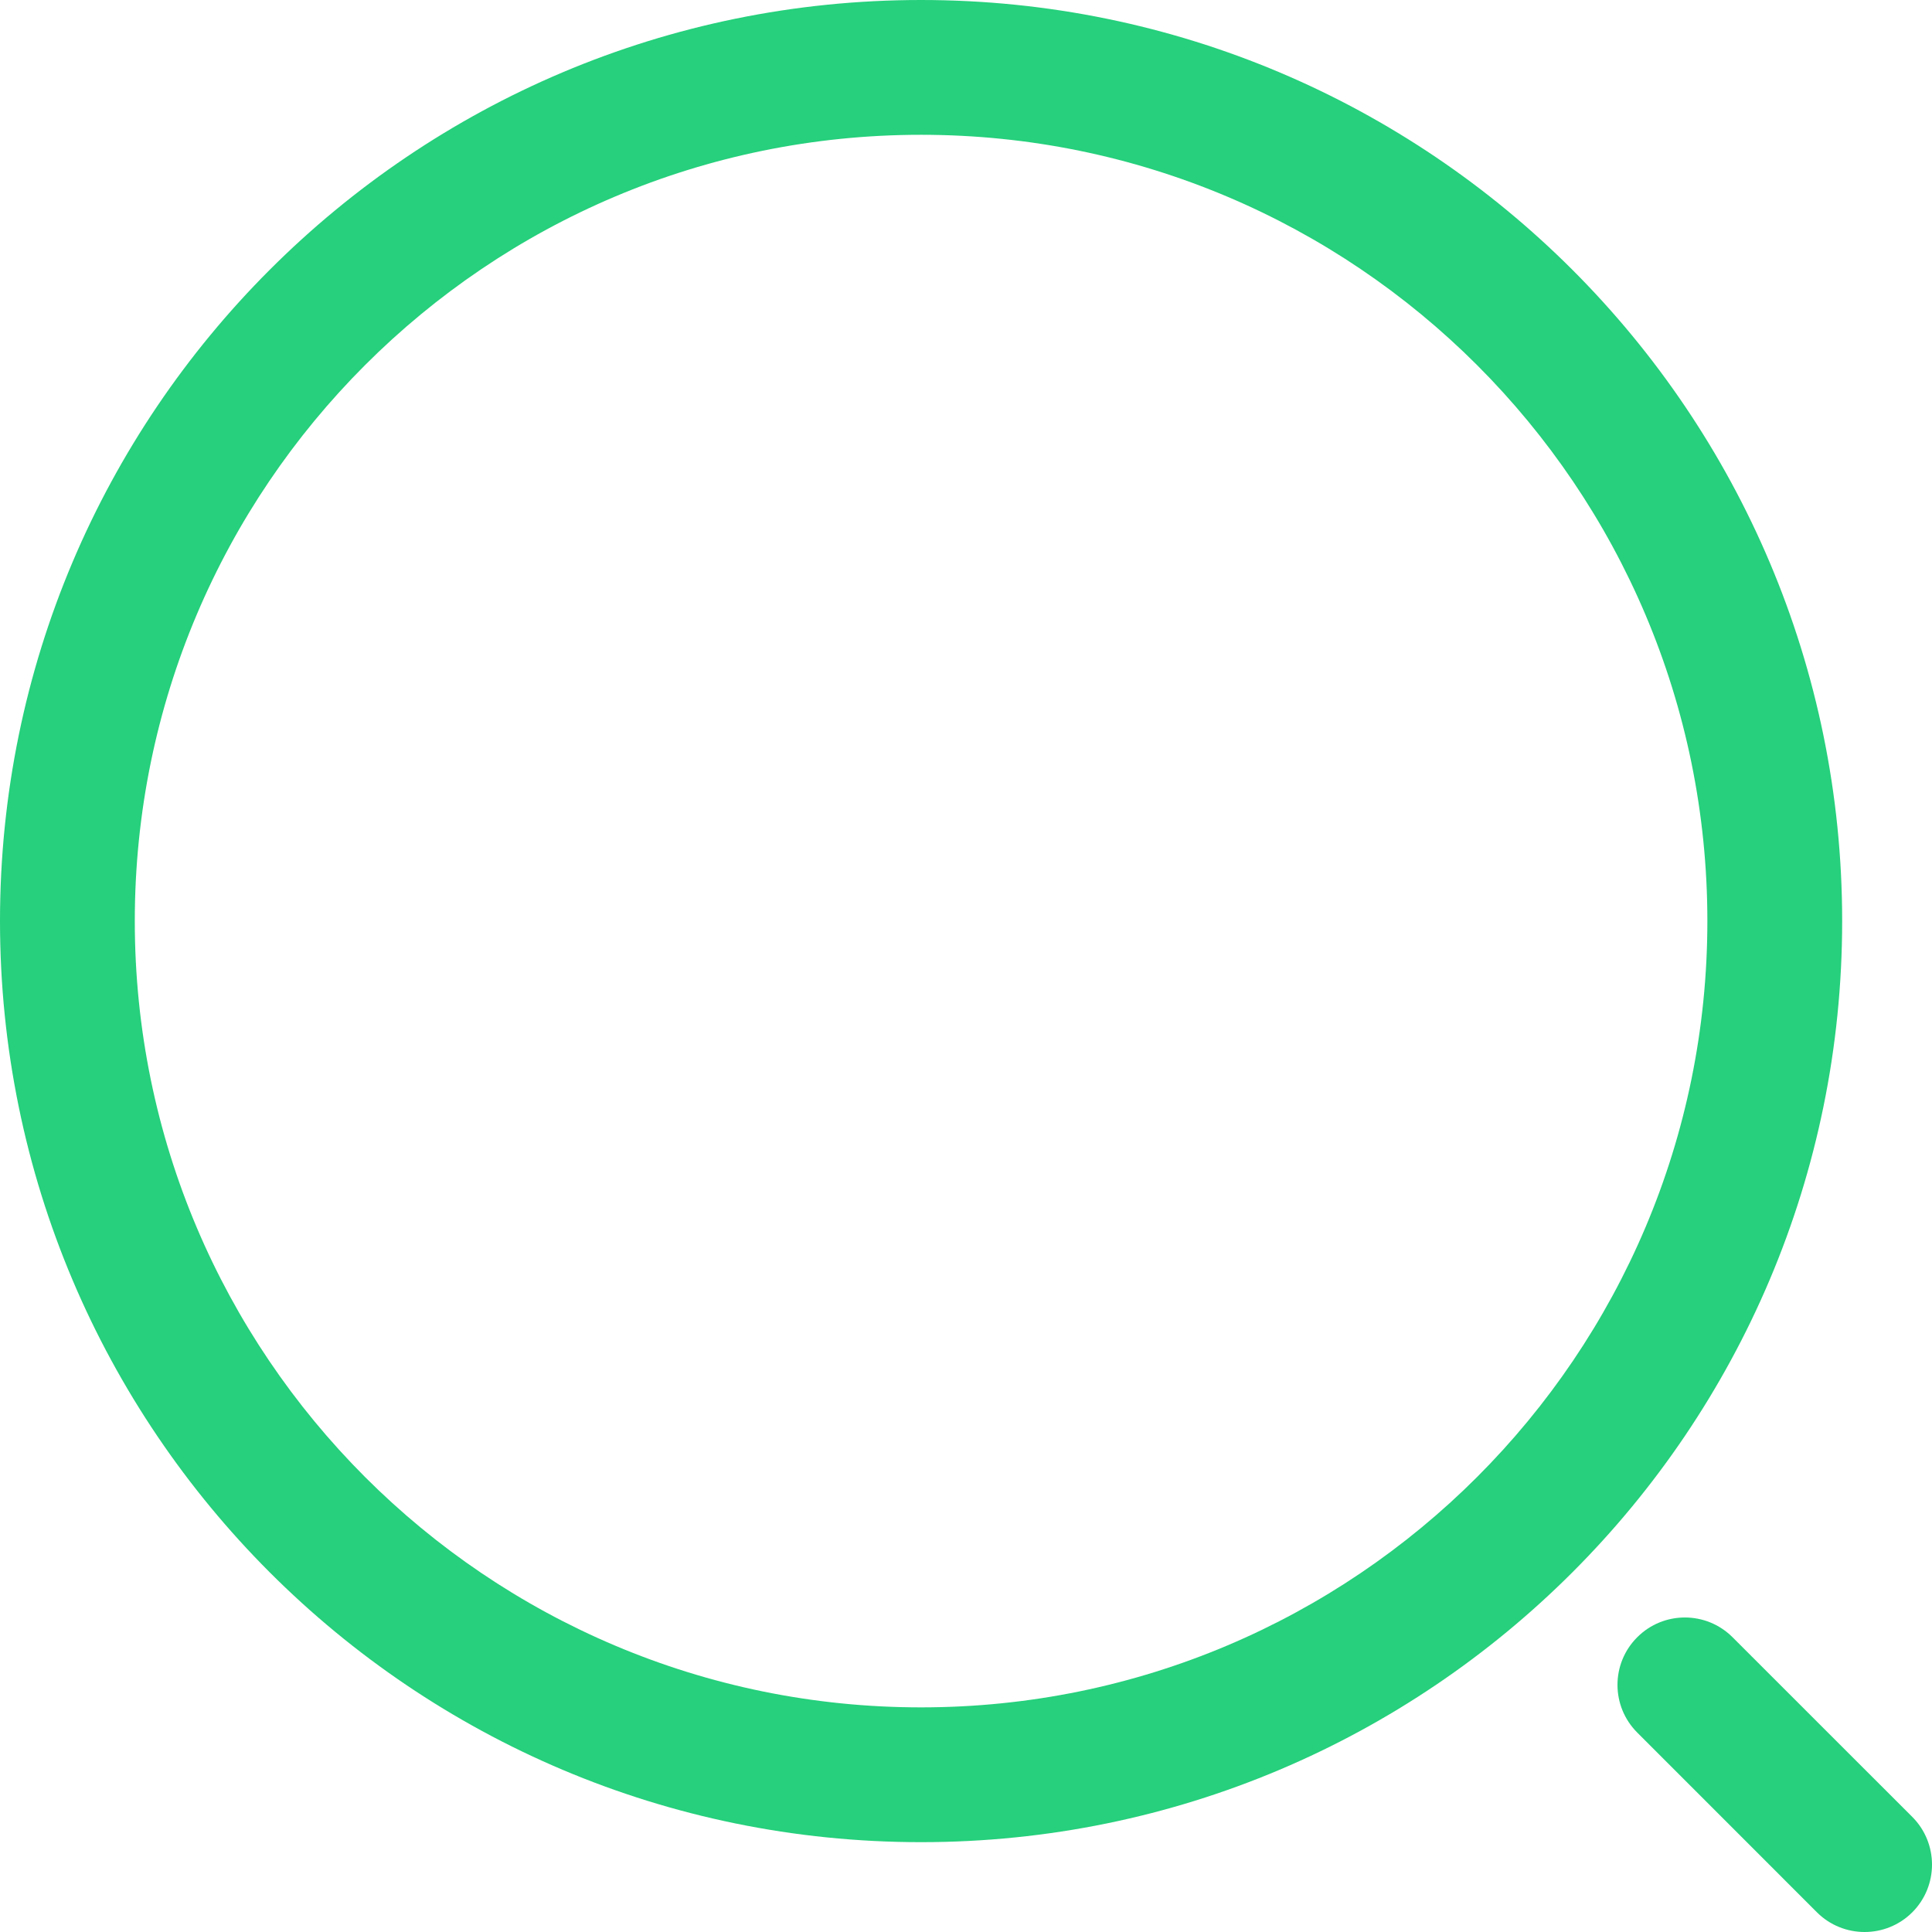 <svg xmlns="http://www.w3.org/2000/svg" width="30" height="30" viewBox="0 0 30 30" fill="none"><path fill-rule="evenodd" clip-rule="evenodd" d="M14.302 2.093C7.559 2.093 2.093 7.559 2.093 14.302C2.093 21.045 7.559 26.512 14.302 26.512C21.045 26.512 26.512 21.045 26.512 14.302C26.512 7.559 21.045 2.093 14.302 2.093ZM0 14.302C0 6.403 6.403 0 14.302 0C22.201 0 28.605 6.403 28.605 14.302C28.605 22.201 22.201 28.605 14.302 28.605C6.403 28.605 0 22.201 0 14.302Z" fill="#26D07C"></path><path fill-rule="evenodd" clip-rule="evenodd" d="M25.423 25.423C25.831 25.014 26.494 25.014 26.903 25.423L29.694 28.213C30.102 28.622 30.102 29.285 29.694 29.694C29.285 30.102 28.622 30.102 28.213 29.694L25.423 26.903C25.014 26.494 25.014 25.831 25.423 25.423Z" fill="#26D07C"></path></svg>